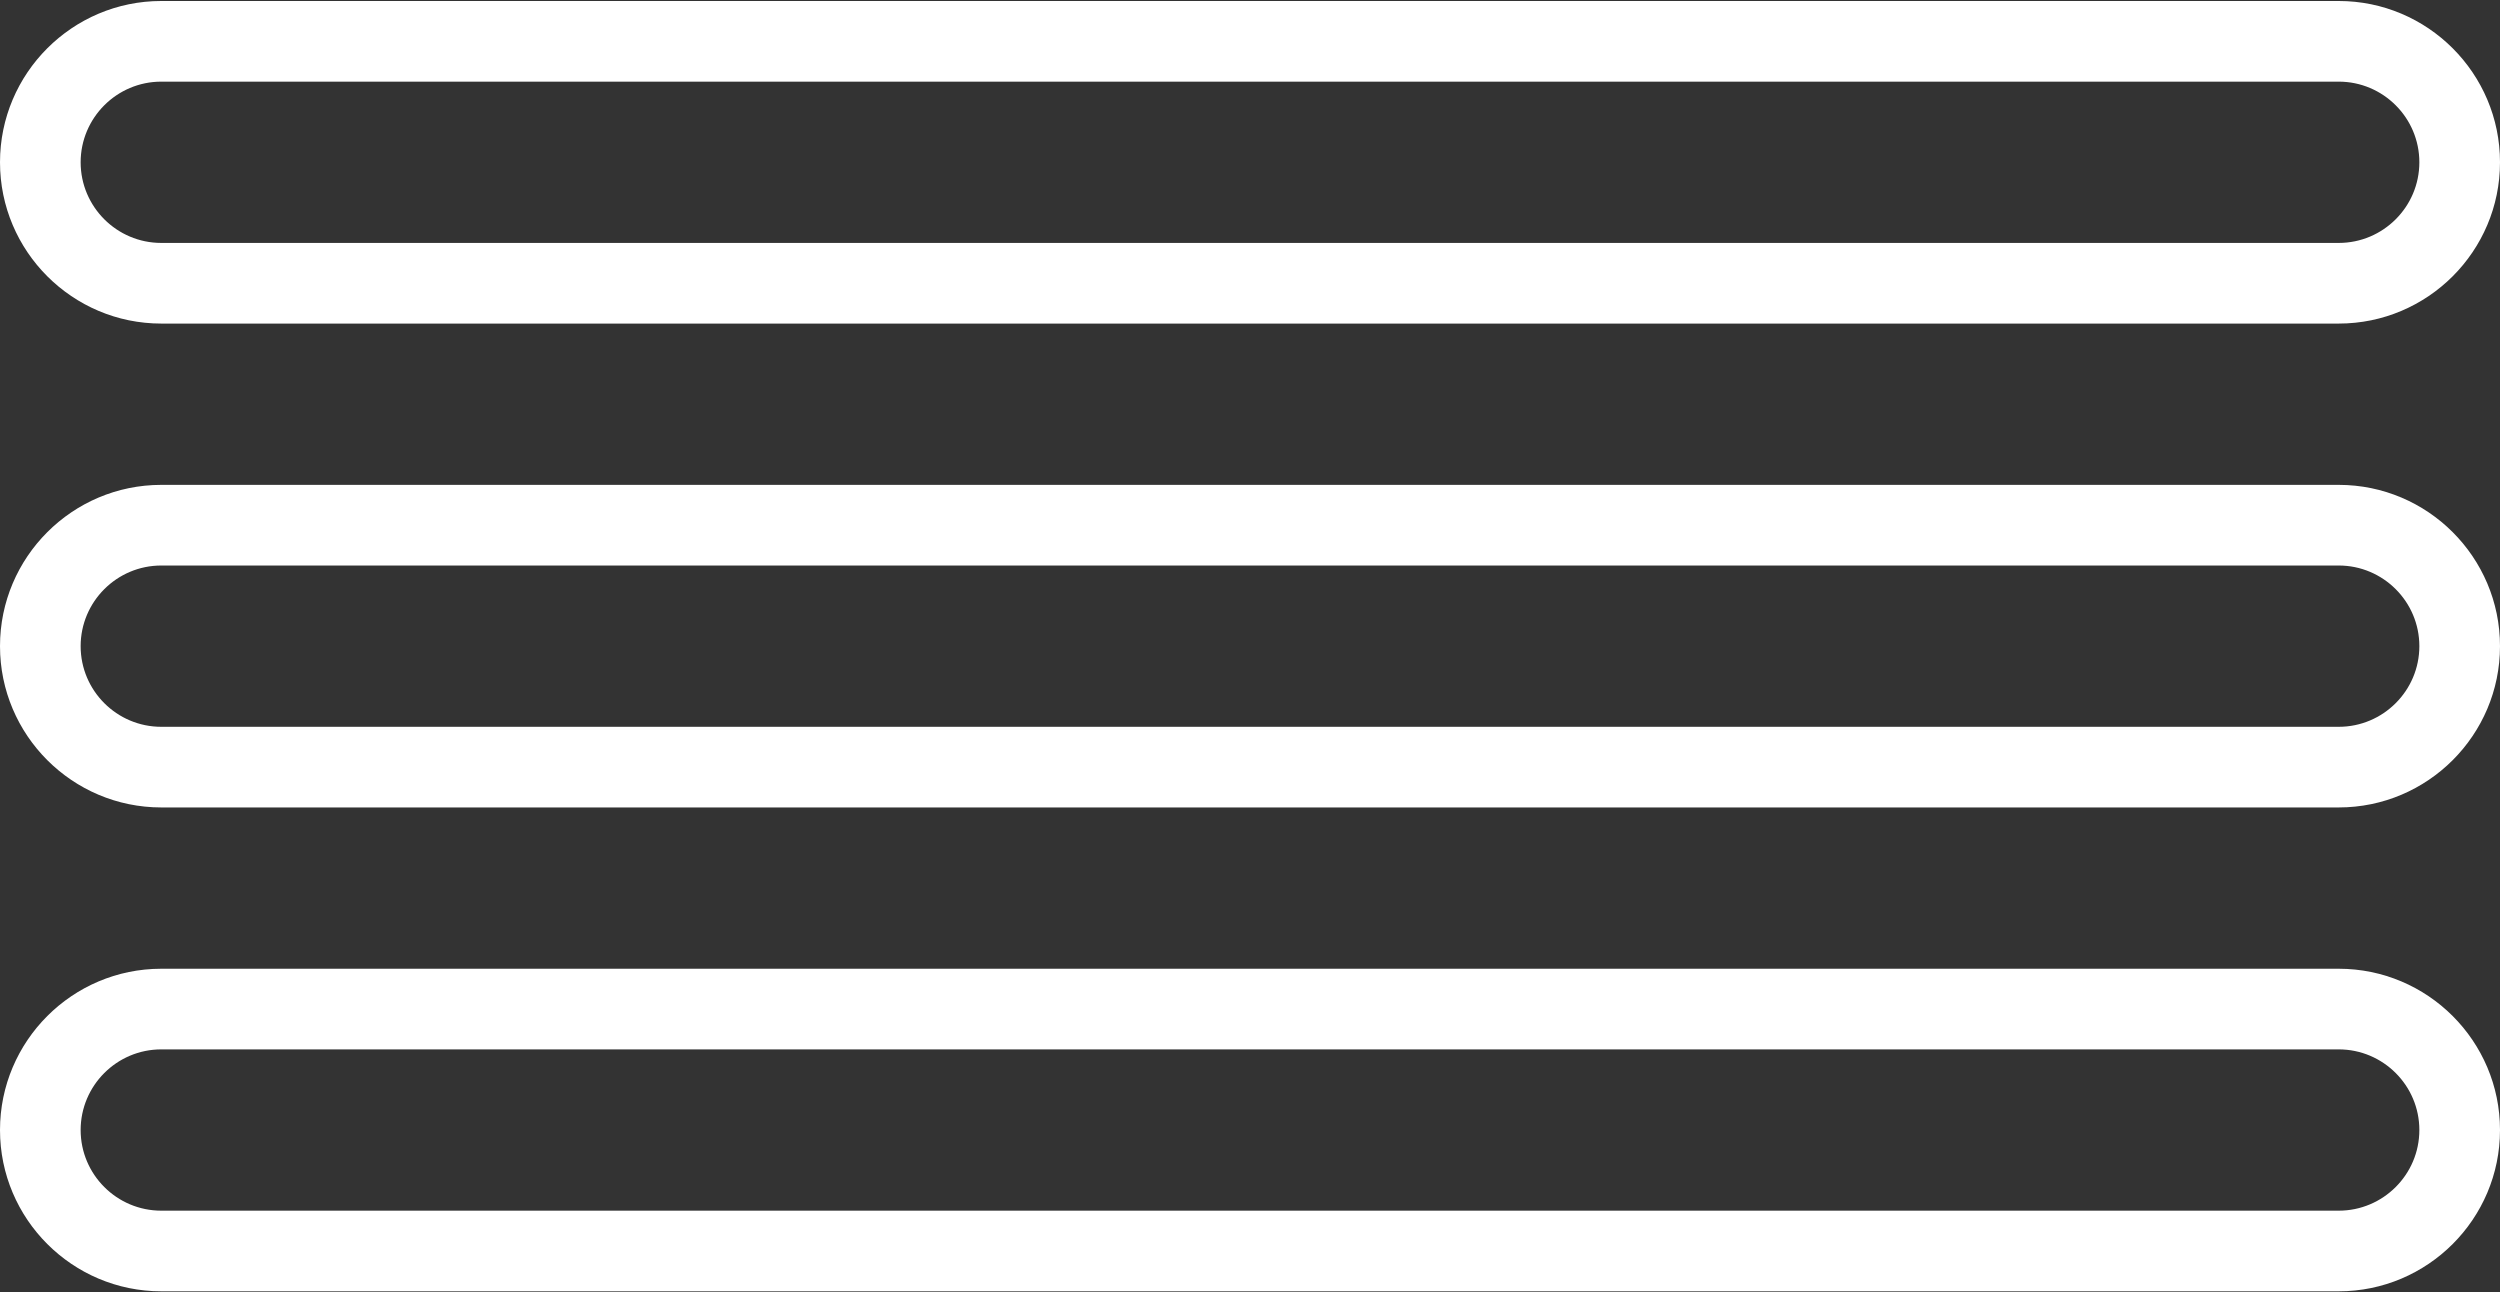 <?xml version="1.0" encoding="UTF-8"?>
<svg xmlns="http://www.w3.org/2000/svg" width="1536" height="794" viewBox="0 0 1536 794" fill="none">
  <rect x="0" y="0" width="1536" height="794" fill="#333333" stroke="none"/>
  <path d="M1436.9 198.806H99.097C44.455 198.806 0 154.351 0 99.709C0 45.067 44.455 0.612 99.097 0.612H1436.9C1491.54 0.612 1536 45.067 1536 99.709C1536 154.352 1491.54 198.806 1436.9 198.806ZM99.097 50.161C71.776 50.161 49.549 72.388 49.549 99.709C49.549 127.03 71.776 149.257 99.097 149.257H1436.9C1464.22 149.257 1486.45 127.03 1486.45 99.709C1486.45 72.388 1464.22 50.161 1436.9 50.161H99.097Z" fill="white"></path>
  <path d="M1436.9 496.097H99.097C44.455 496.097 0 451.642 0 397C0 342.358 44.455 297.903 99.097 297.903H1436.9C1491.54 297.903 1536 342.358 1536 397C1536 451.642 1491.54 496.097 1436.9 496.097ZM99.097 347.452C71.776 347.452 49.549 369.679 49.549 397C49.549 424.322 71.776 446.548 99.097 446.548H1436.9C1464.22 446.548 1486.45 424.321 1486.45 397C1486.45 369.679 1464.22 347.452 1436.9 347.452H99.097Z" fill="white"></path>
  <path d="M1436.9 793.387H99.097C44.455 793.387 0 748.932 0 694.29C0 639.648 44.455 595.193 99.097 595.193H1436.9C1491.54 595.193 1536 639.648 1536 694.29C1536 748.932 1491.54 793.387 1436.9 793.387ZM99.097 644.742C71.776 644.742 49.549 666.969 49.549 694.29C49.549 721.612 71.776 743.838 99.097 743.838H1436.9C1464.22 743.838 1486.45 721.611 1486.45 694.29C1486.45 666.968 1464.22 644.742 1436.9 644.742H99.097Z" fill="white"></path>
</svg>
